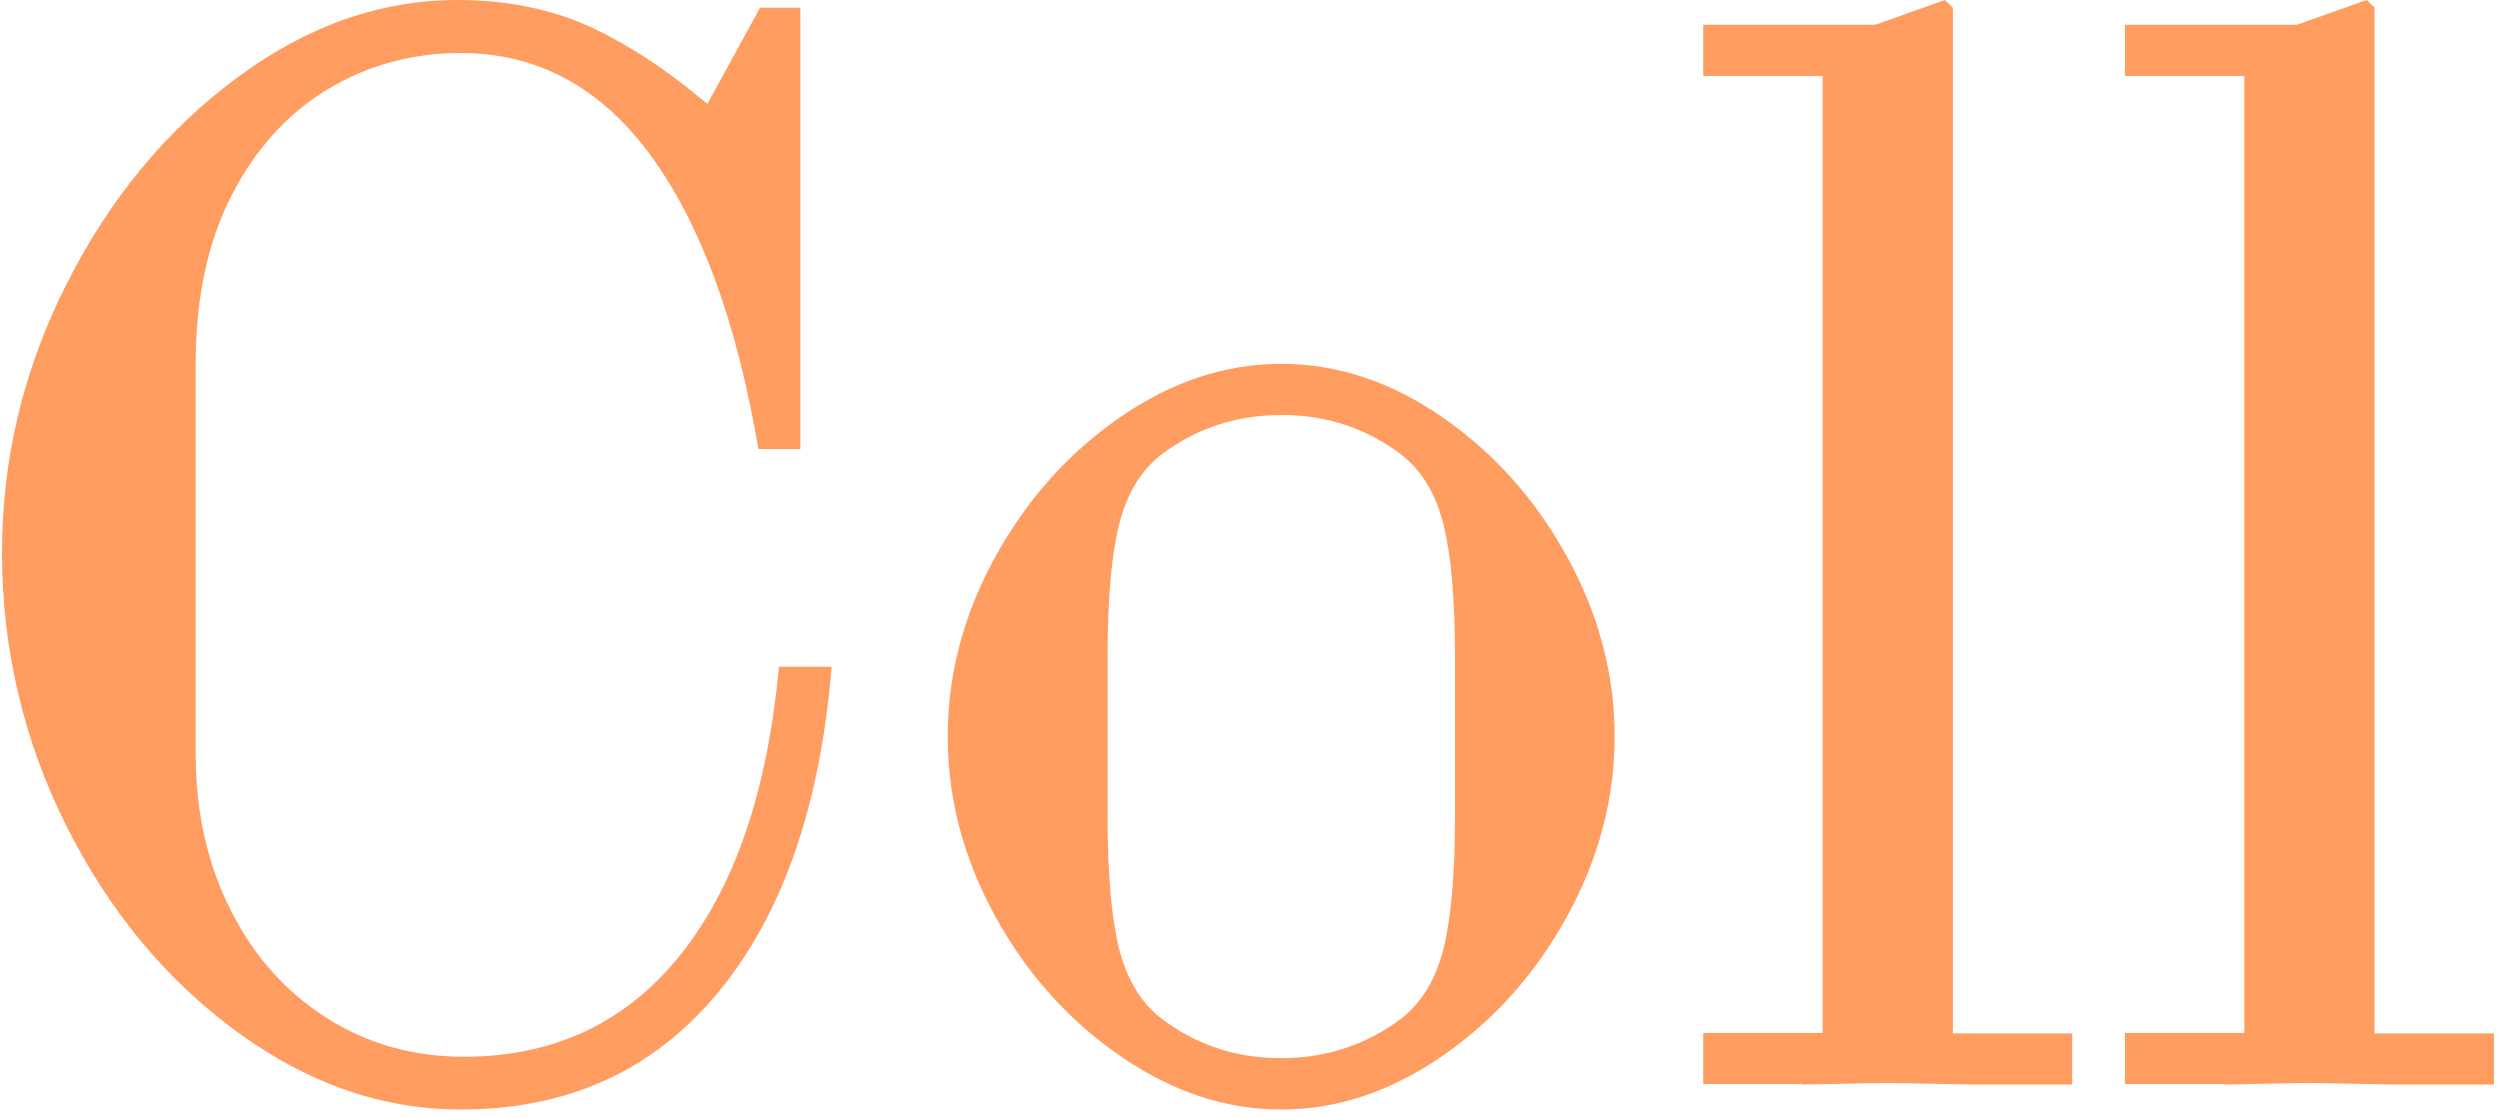 <svg width="161" height="72" viewBox="0 0 161 72" fill="none" xmlns="http://www.w3.org/2000/svg">
<path d="M143.225 69.844L148.72 69.739L154.214 69.844H160.609V66.55H152.923V0.496L152.413 0L147.924 1.594H136.845V4.888H144.531V66.52H136.845V69.814H143.24L143.225 69.844ZM116.068 69.844L121.562 69.739L127.057 69.844H133.452V66.55H125.766V0.496L125.255 0L120.767 1.594H109.688V4.888H117.374V66.52H109.688V69.814H116.083L116.068 69.844ZM78.372 67.498C77.081 67.062 75.865 66.415 74.724 65.543C73.463 64.535 72.577 63.076 72.082 61.136C71.587 59.196 71.331 56.368 71.331 52.639V42.231C71.331 38.501 71.587 35.659 72.082 33.734C72.577 31.794 73.463 30.335 74.724 29.327C76.991 27.598 79.588 26.725 82.516 26.725C83.972 26.725 85.368 26.936 86.659 27.372C87.965 27.808 89.166 28.455 90.307 29.327C91.568 30.335 92.454 31.794 92.949 33.734C93.444 35.674 93.7 38.501 93.7 42.231V52.639C93.7 56.368 93.444 59.211 92.949 61.136C92.454 63.076 91.568 64.535 90.307 65.543C88.04 67.272 85.443 68.144 82.516 68.144C81.044 68.144 79.663 67.934 78.372 67.498ZM92.904 67.994C96.237 65.693 98.909 62.685 100.936 58.985C102.962 55.286 103.983 51.435 103.983 47.435C103.983 43.434 102.962 39.584 100.936 35.885C98.909 32.185 96.222 29.177 92.904 26.876C89.571 24.575 86.118 23.432 82.516 23.432C78.912 23.432 75.46 24.575 72.127 26.876C68.794 29.177 66.122 32.185 64.08 35.885C62.054 39.584 61.033 43.434 61.033 47.435C61.033 51.435 62.054 55.286 64.08 58.985C66.107 62.685 68.794 65.693 72.127 67.994C75.46 70.295 78.912 71.453 82.516 71.453C86.118 71.453 89.571 70.295 92.904 67.994ZM46.216 63.949C50.374 58.94 52.821 51.947 53.557 42.938H50.164C49.428 50.939 47.312 57.136 43.814 61.497C40.316 65.859 35.677 68.054 29.882 68.054C26.625 68.054 23.667 67.227 21.04 65.558C18.413 63.888 16.341 61.572 14.855 58.609C13.354 55.647 12.603 52.293 12.603 48.548V23.417C12.603 19.221 13.369 15.611 14.9 12.618C16.431 9.61 18.503 7.324 21.085 5.76C23.682 4.196 26.55 3.414 29.672 3.414C34.596 3.414 38.679 5.61 41.907 10.016C45.135 14.423 47.447 20.725 48.843 28.921H51.545V0.496H48.948L45.555 6.693C42.958 4.497 40.406 2.827 37.914 1.684C35.422 0.572 32.599 0 29.477 0C24.478 0 19.719 1.684 15.2 5.053C10.667 8.422 7.034 12.844 4.271 18.318C1.509 23.793 0.128 29.553 0.128 35.629C0.128 41.705 1.509 47.691 4.271 53.18C7.034 58.685 10.697 63.106 15.26 66.445C19.824 69.784 24.628 71.453 29.687 71.453C36.548 71.453 42.057 68.957 46.216 63.949Z" fill="#FF9C60"/>
</svg>
